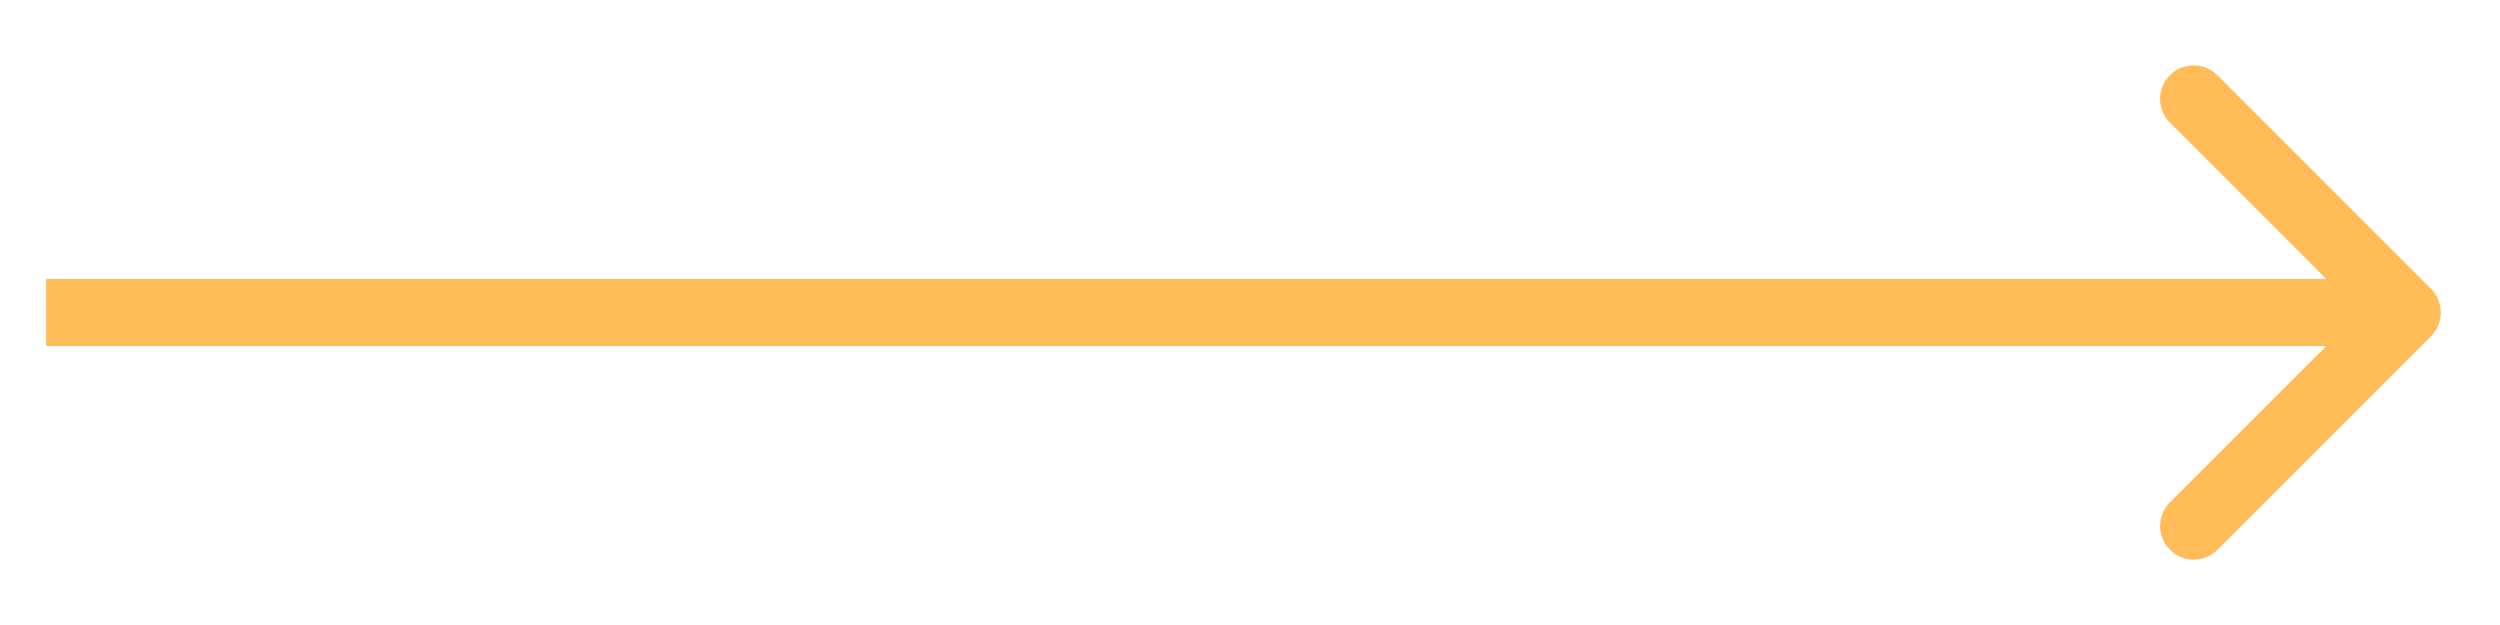 <svg width="36" height="9" viewBox="0 0 36 9" fill="none" xmlns="http://www.w3.org/2000/svg">
<path d="M35.006 4.842C35.194 4.653 35.194 4.347 35.006 4.158L31.93 1.083C31.742 0.894 31.436 0.894 31.247 1.083C31.058 1.272 31.058 1.578 31.247 1.766L33.981 4.5L31.247 7.234C31.058 7.422 31.058 7.728 31.247 7.917C31.436 8.106 31.742 8.106 31.93 7.917L35.006 4.842ZM0.664 4.5V4.983H34.664V4.5V4.017H0.664V4.5Z" fill="#FFBC59"/>
</svg>
